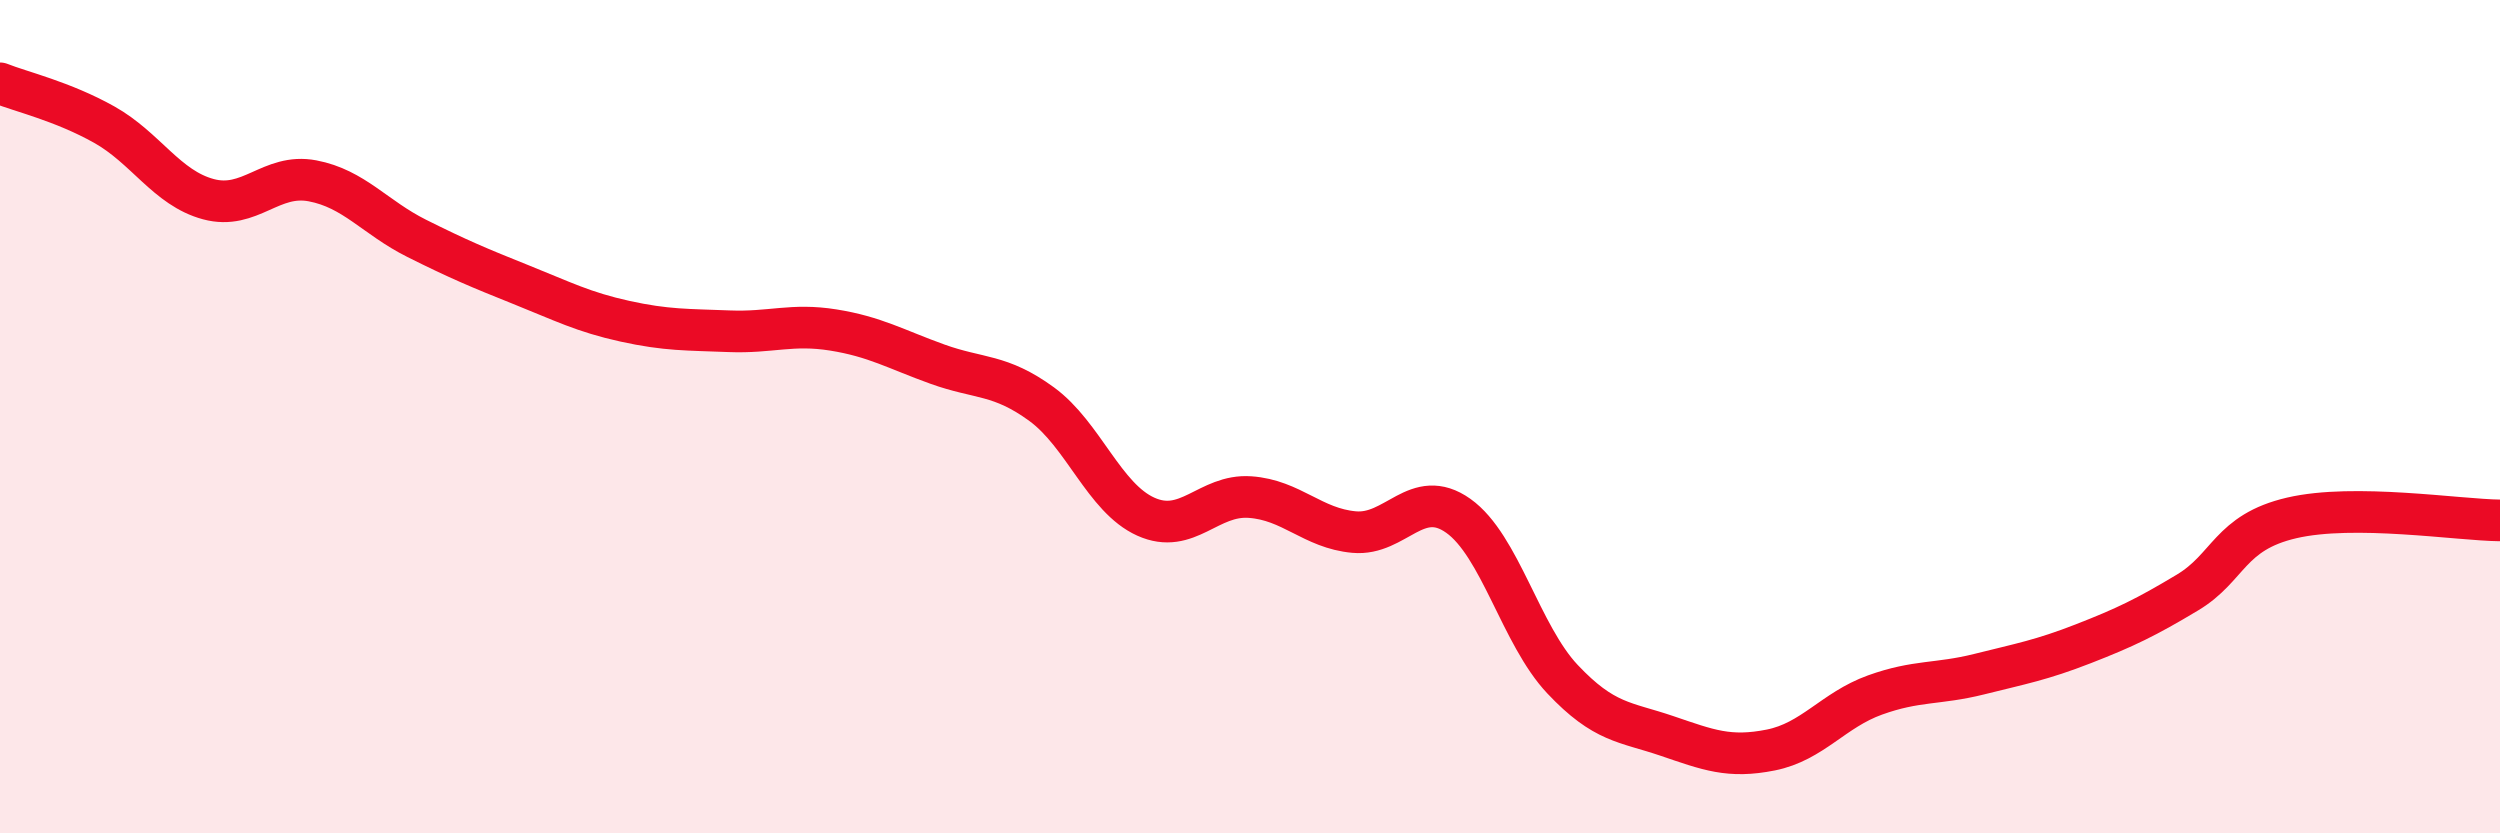 
    <svg width="60" height="20" viewBox="0 0 60 20" xmlns="http://www.w3.org/2000/svg">
      <path
        d="M 0,2 C 0.5,2.2 1.5,2.43 2.5,2.99 C 3.5,3.55 4,4.51 5,4.78 C 6,5.05 6.5,4.15 7.5,4.34 C 8.5,4.53 9,5.22 10,5.72 C 11,6.22 11.5,6.43 12.5,6.83 C 13.5,7.23 14,7.49 15,7.71 C 16,7.93 16.5,7.91 17.5,7.95 C 18.5,7.99 19,7.76 20,7.92 C 21,8.08 21.5,8.38 22.5,8.74 C 23.5,9.1 24,8.97 25,9.7 C 26,10.43 26.5,11.95 27.5,12.4 C 28.5,12.85 29,11.86 30,11.93 C 31,12 31.5,12.68 32.5,12.77 C 33.5,12.86 34,11.67 35,12.38 C 36,13.09 36.5,15.24 37.5,16.3 C 38.5,17.36 39,17.32 40,17.66 C 41,18 41.5,18.2 42.5,18 C 43.5,17.8 44,17.04 45,16.68 C 46,16.32 46.5,16.43 47.5,16.18 C 48.5,15.93 49,15.84 50,15.45 C 51,15.06 51.5,14.82 52.5,14.22 C 53.5,13.62 53.5,12.78 55,12.43 C 56.5,12.08 59,12.48 60,12.49L60 20L0 20Z"
        fill="#EB0A25"
        opacity="0.1"
        stroke-linecap="round"
        stroke-linejoin="round"
      />
      <path
        d="M 0,2 C 0.5,2.2 1.5,2.43 2.5,2.99 C 3.5,3.55 4,4.51 5,4.78 C 6,5.05 6.5,4.15 7.5,4.34 C 8.5,4.53 9,5.22 10,5.72 C 11,6.22 11.5,6.43 12.5,6.83 C 13.5,7.23 14,7.49 15,7.71 C 16,7.93 16.5,7.91 17.5,7.95 C 18.5,7.99 19,7.76 20,7.92 C 21,8.08 21.5,8.38 22.5,8.74 C 23.5,9.1 24,8.97 25,9.7 C 26,10.43 26.5,11.95 27.5,12.4 C 28.5,12.85 29,11.86 30,11.93 C 31,12 31.5,12.68 32.5,12.77 C 33.5,12.86 34,11.67 35,12.38 C 36,13.09 36.5,15.24 37.5,16.3 C 38.5,17.36 39,17.32 40,17.66 C 41,18 41.5,18.2 42.5,18 C 43.5,17.8 44,17.04 45,16.68 C 46,16.32 46.5,16.43 47.5,16.18 C 48.5,15.93 49,15.84 50,15.45 C 51,15.06 51.5,14.82 52.5,14.22 C 53.5,13.62 53.5,12.78 55,12.43 C 56.5,12.08 59,12.48 60,12.49"
        stroke="#EB0A25"
        stroke-width="1"
        fill="none"
        stroke-linecap="round"
        stroke-linejoin="round"
      />
    </svg>
  